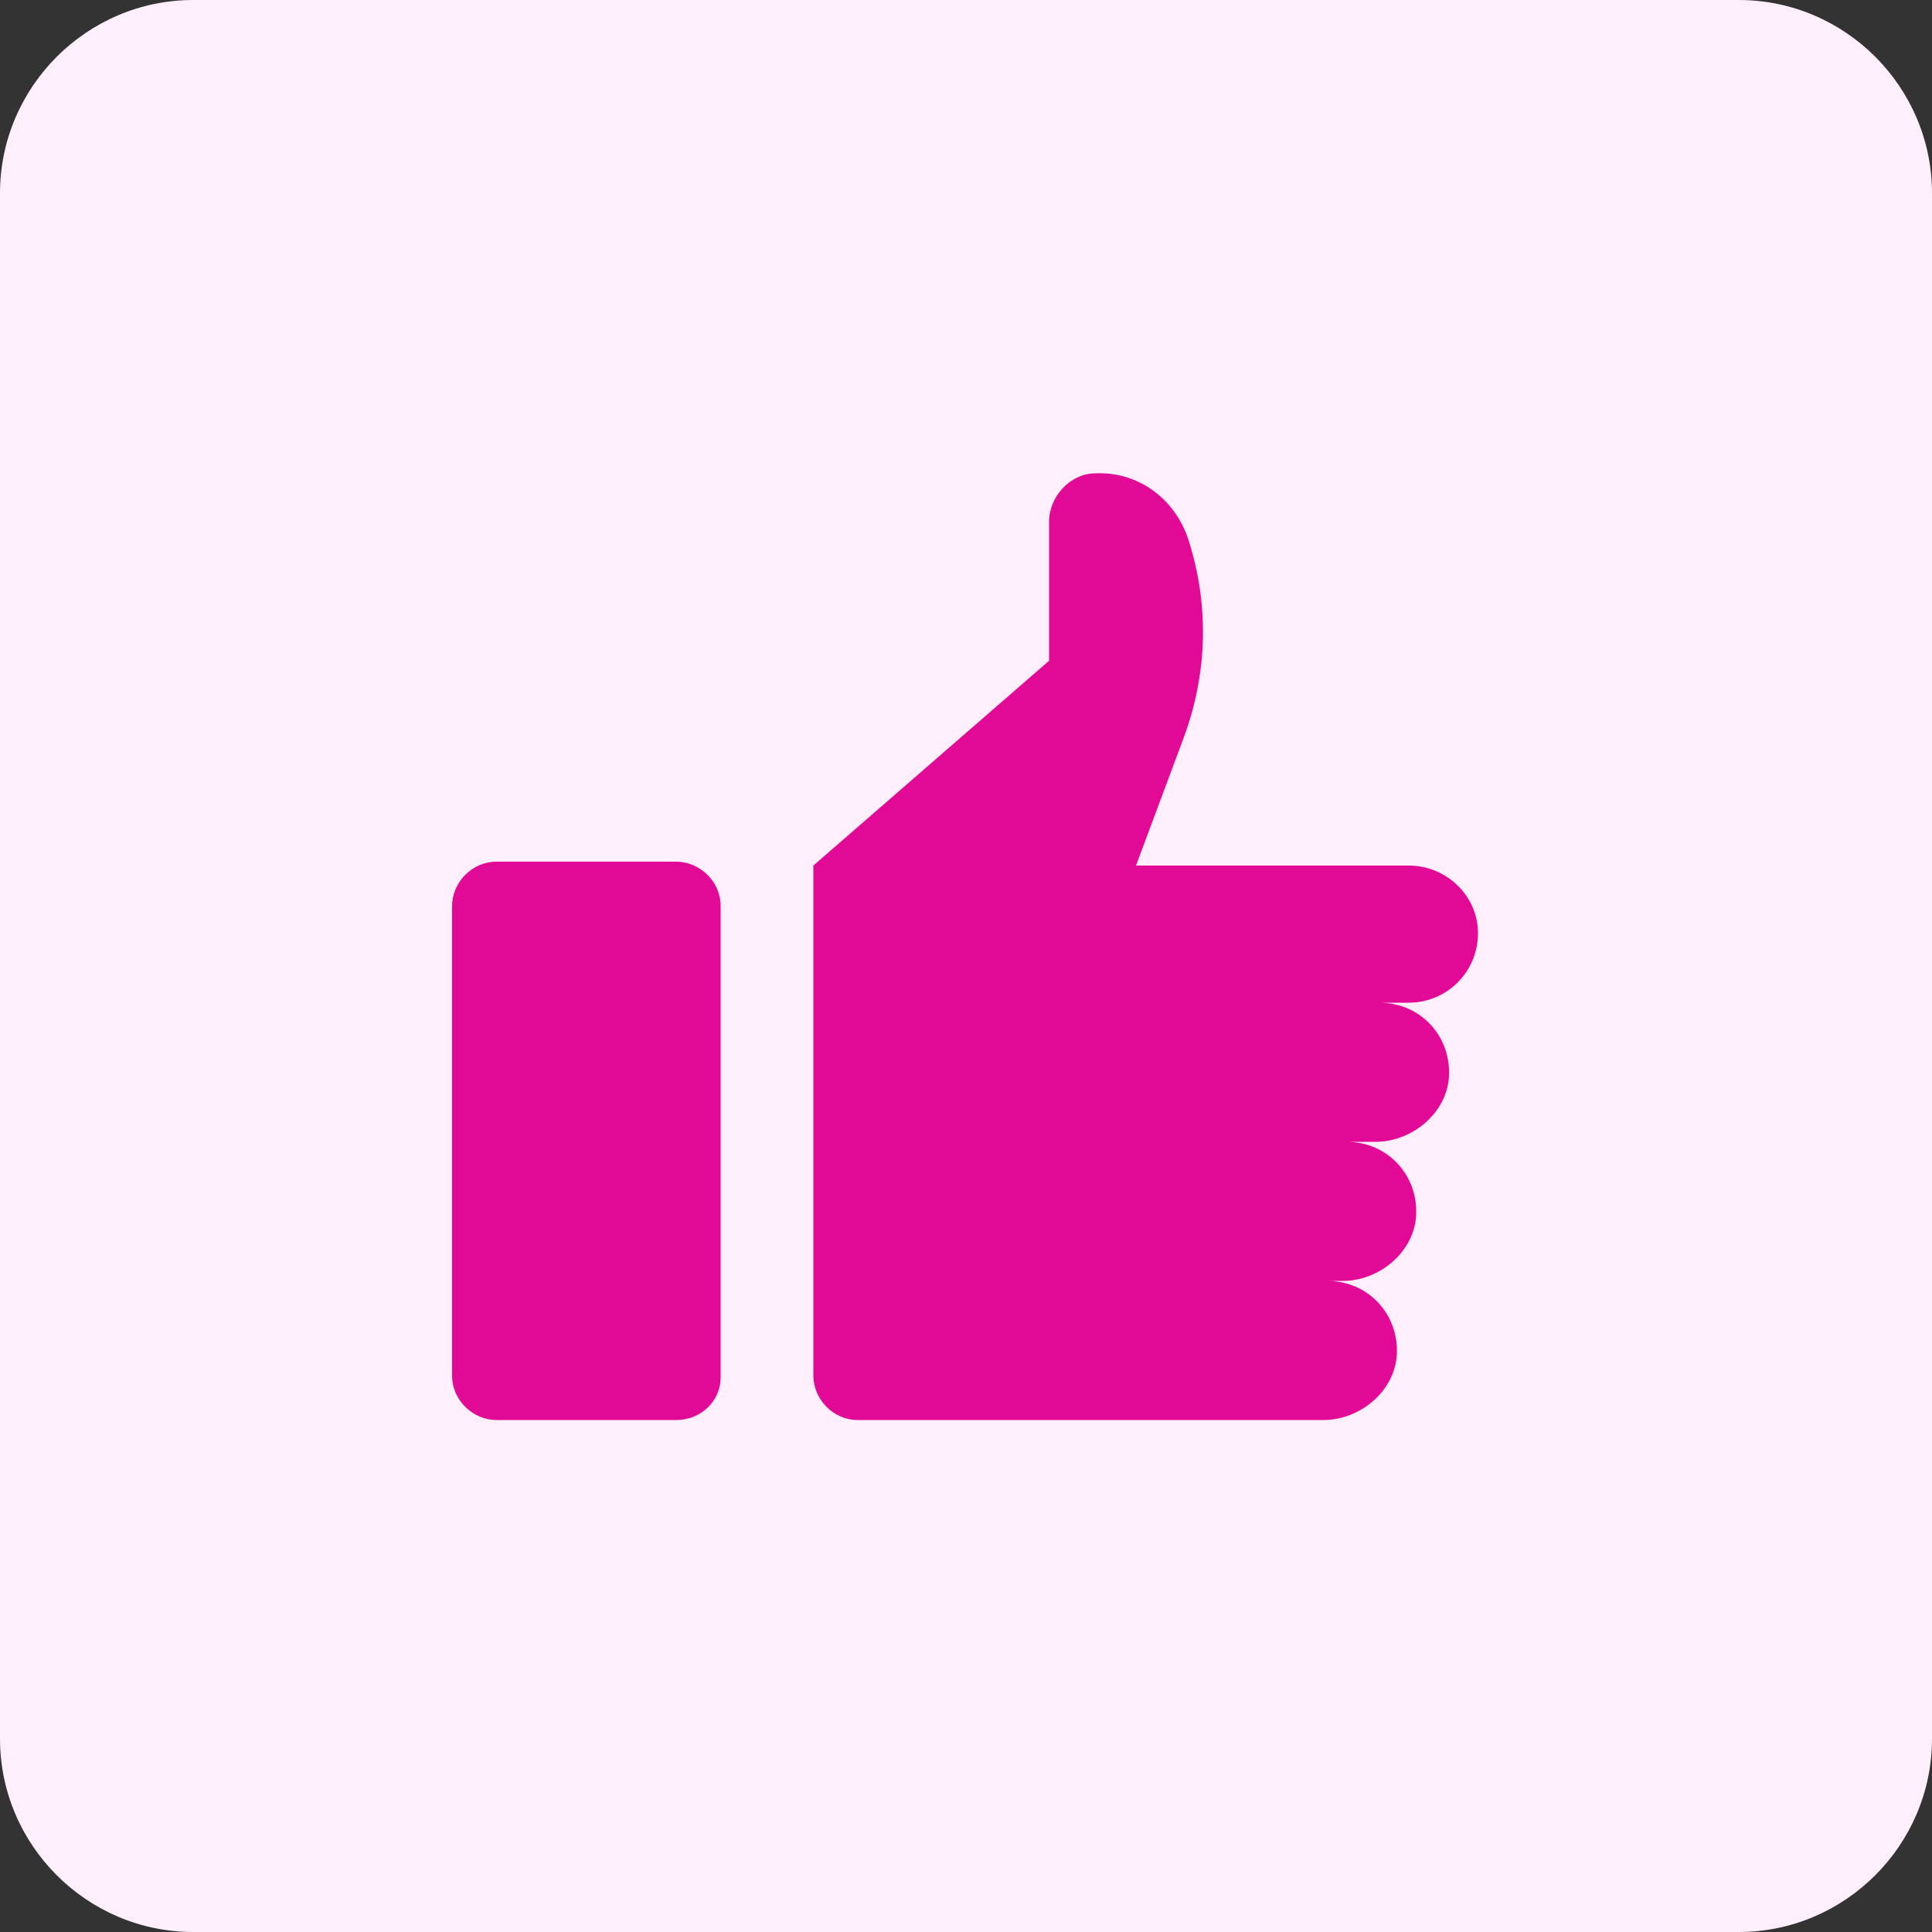 <svg width="100" height="100" viewBox="0 0 100 100" fill="none" xmlns="http://www.w3.org/2000/svg">
<rect x="0" y="0" width="100" height="100" fill="#333333" stroke="none"/>
<g id="reliability 1" clip-path="url(#clip0_241_822)">
<g id="Group">
<g id="Group_2">
<path id="Vector" d="M10 0H90C95.5 0 100 4.5 100 10V90C100 95.5 95.5 100 90 100H10C4.5 100 0 95.5 0 90V10C0 4.5 4.5 0 10 0Z" fill="#FFEFFC"/>
<g id="Group_3">
<path id="Vector_2" d="M35 73.5H25.7C24.5 73.5 23.4 72.5 23.4 71.2V46.9C23.4 45.7 24.4 44.6 25.7 44.6H35C36.2 44.6 37.3 45.6 37.3 46.9V71.3C37.3 72.5 36.3 73.5 35 73.5Z" fill="#E20996"/>
<path id="Vector_3" d="M72.9 44.8H58.8L61.3 38.1C62.5 34.8 62.6 31.3 61.5 27.9C60.8 25.8 58.9 24.4 56.7 24.5C55.4 24.5 54.3 25.7 54.3 27V34.2L42.1 44.8V71.2C42.1 72.4 43.1 73.5 44.4 73.5H48.3H68.5C70.4 73.5 72.2 72 72.3 70.1C72.4 68 70.8 66.3 68.7 66.3H69.5C71.4 66.3 73.2 64.8 73.3 62.9C73.4 60.8 71.8 59.1 69.7 59.1H71.2C73.1 59.1 74.9 57.6 75 55.7C75.1 53.6 73.5 51.9 71.4 51.9H72.9C74.9 51.9 76.5 50.3 76.5 48.3C76.5 46.4 74.9 44.8 72.9 44.8Z" fill="#E20996"/>
</g>
</g>
</g>
</g>
<defs>
<clipPath id="clip0_241_822">
<rect width="100" height="100" fill="white"/>
</clipPath>
</defs>
</svg>
